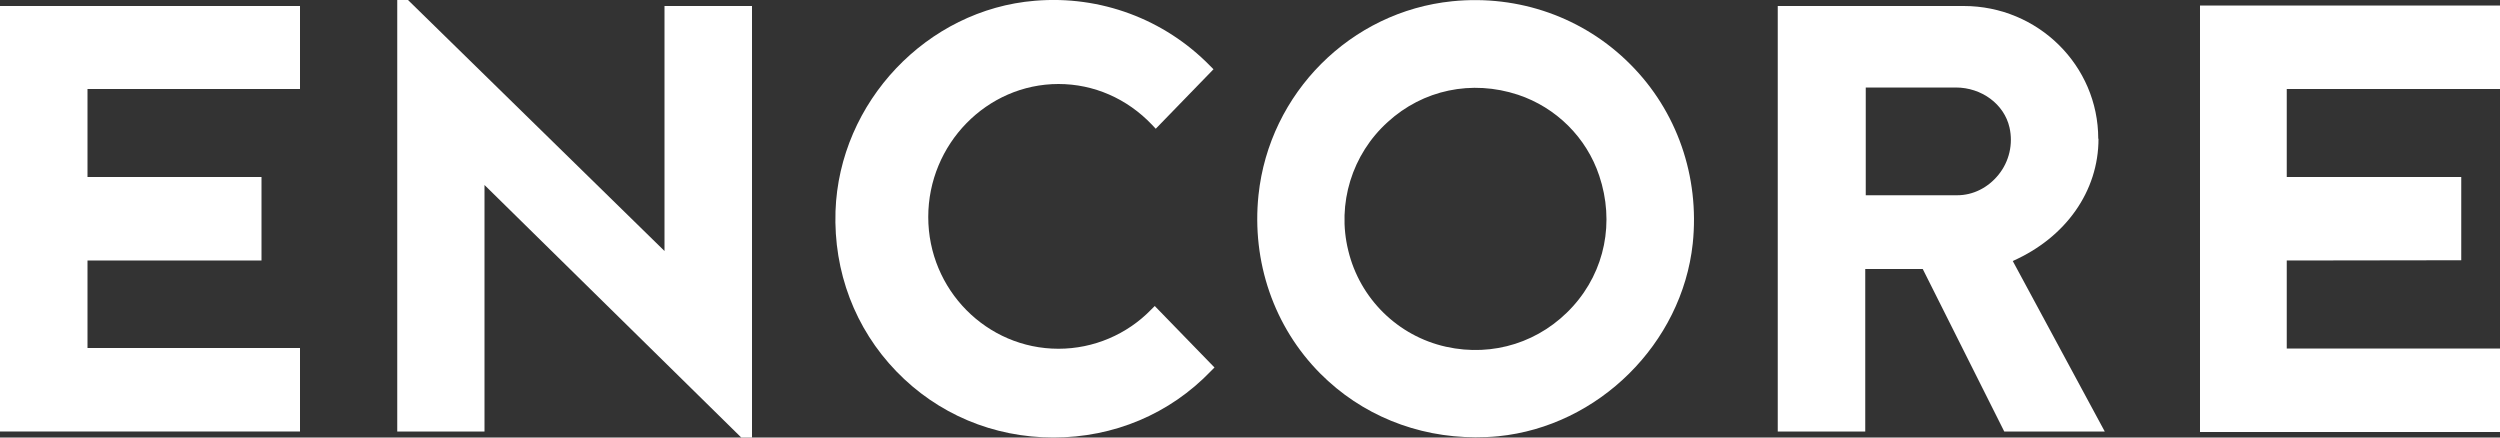 <?xml version="1.0" encoding="UTF-8"?><svg id="Layer_2" xmlns="http://www.w3.org/2000/svg" viewBox="0 0 100 17.5"><rect x="0" y="0" width="100" height="17.5" fill="#333333" stroke="none"/><defs><style>.cls-1{fill:#fff;stroke-width:0px;}</style></defs><g id="Layer_1-2"><path class="cls-1" d="m46.05,12.38h0c-.97,1-2.31,1.57-3.71,1.57-2.87,0-5.21-2.36-5.21-5.27s2.34-5.32,5.21-5.32c1.41,0,2.74.58,3.74,1.63l.15.16,2.31-2.38-.14-.14c-1.83-1.87-4.39-2.82-7-2.6-4.32.35-7.83,4.05-7.98,8.42-.08,2.42.78,4.69,2.43,6.4,1.65,1.71,3.88,2.65,6.29,2.65s4.65-.94,6.3-2.66l.14-.14-2.39-2.46-.15.15Z"/><polygon class="cls-1" points="26.58 10.04 16.32 0 15.89 0 15.89 17.26 19.38 17.26 19.38 7.4 29.65 17.5 30.08 17.5 30.08 .24 26.58 .24 26.58 10.04"/><polygon class="cls-1" points="100 3.56 100 .22 88 .22 88 17.28 100 17.28 100 13.94 91.47 13.94 91.47 10.42 98.45 10.41 98.45 7.08 91.47 7.08 91.47 3.56 100 3.56"/><polygon class="cls-1" points="0 17.26 12 17.26 12 13.92 3.5 13.92 3.5 10.42 10.46 10.42 10.46 7.08 3.5 7.08 3.5 3.56 12 3.56 12 .24 0 .24 0 17.26"/><path class="cls-1" d="m83.93,5.55c0-2.93-2.41-5.31-5.38-5.31h-7.44v17.02h3.5v-6.5h2.3l3.26,6.5h4.02s-3.68-6.82-3.68-6.82c2.12-.94,3.43-2.79,3.43-4.89Zm-3.99,1.44h0c-.42.52-1.02.82-1.65.82h-3.66V3.5h3.6c1.04,0,1.94.67,2.15,1.6.15.66-.01,1.36-.44,1.89Z"/><path class="cls-1" d="m58.09.05h0c-4.06.41-7.32,3.67-7.75,7.75-.28,2.67.62,5.28,2.47,7.14,1.64,1.65,3.86,2.55,6.21,2.55.3,0,.6-.01.91-.04,4.01-.4,7.35-3.71,7.78-7.71.28-2.68-.63-5.3-2.5-7.17-1.86-1.87-4.46-2.79-7.12-2.52Zm4.83,12.2h0c-1.29,1.43-3.19,2.04-5.08,1.62-1.93-.43-3.45-1.93-3.91-3.85-.46-1.87.15-3.85,1.58-5.14,1.41-1.29,3.36-1.7,5.21-1.09,1.53.51,2.74,1.71,3.25,3.24.62,1.85.23,3.8-1.05,5.22Z"/></g></svg>
